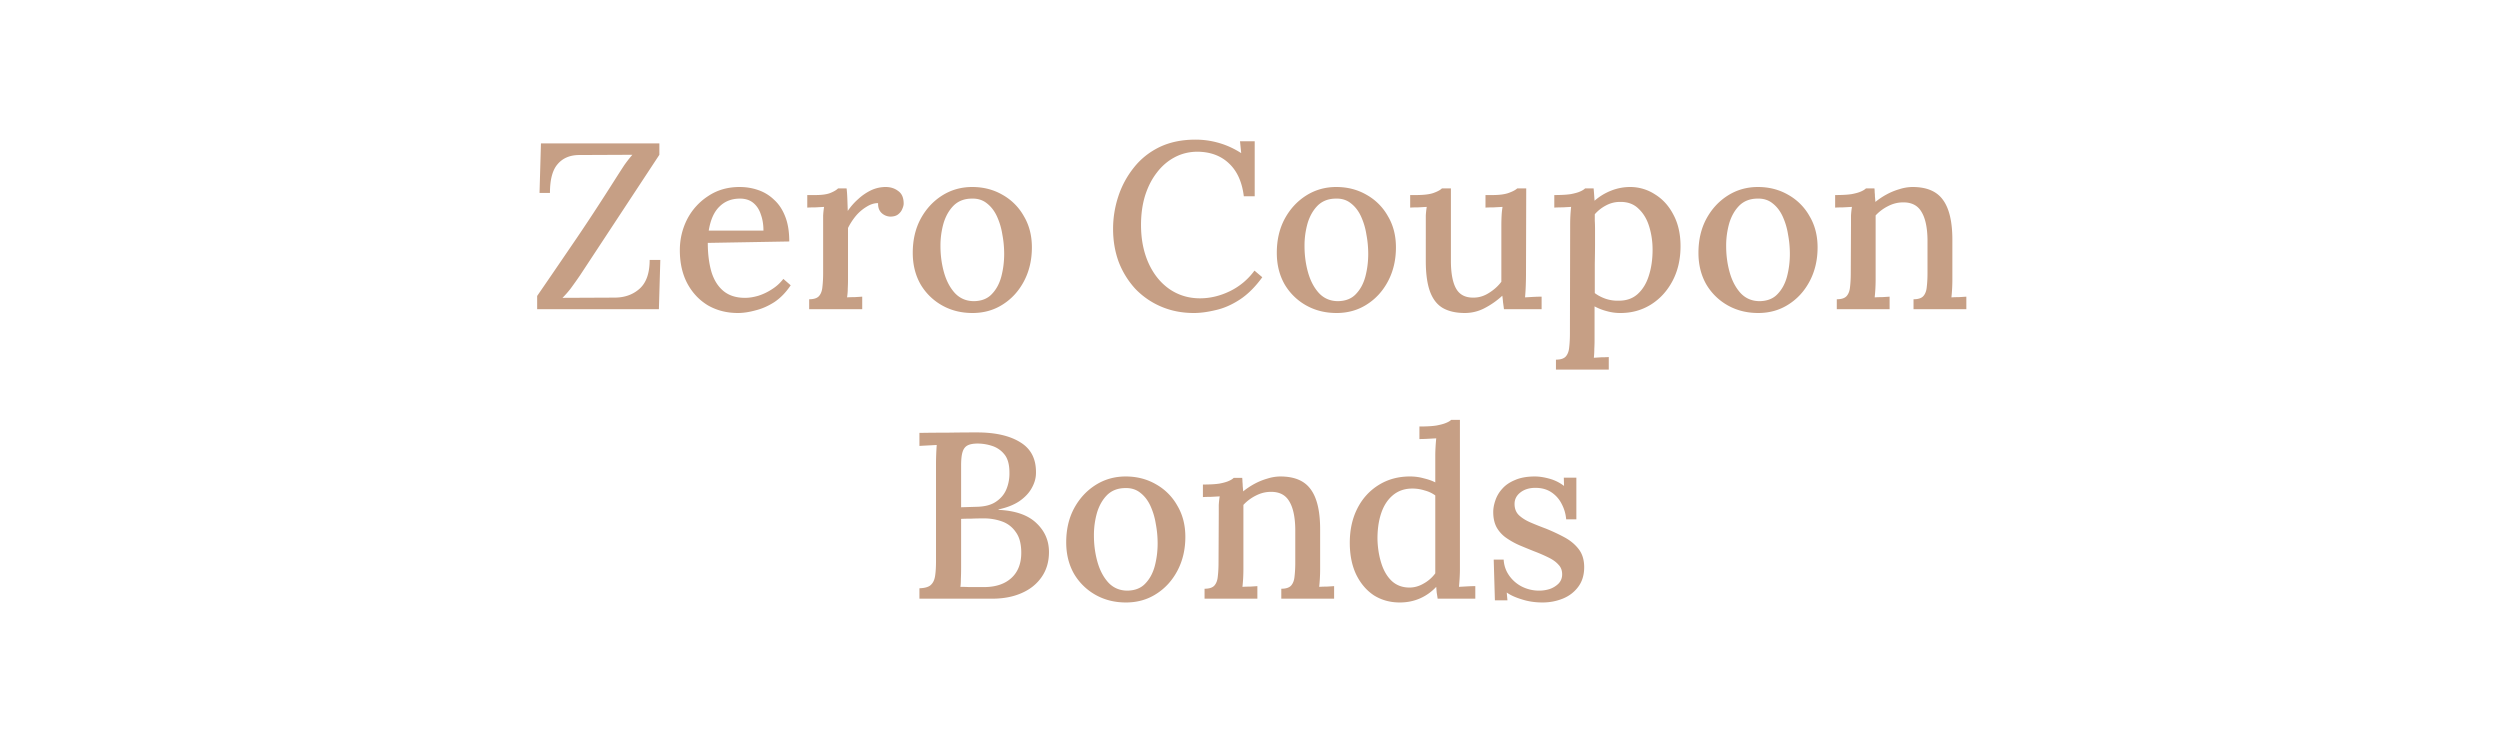 <svg xmlns="http://www.w3.org/2000/svg" width="380" height="112" fill="none"><path fill="#C69F85" d="M81.648 47v-2.016c1.488-2.16 3.228-4.704 5.22-7.632 2.016-2.928 4.308-6.42 6.876-10.476.384-.6.756-1.176 1.116-1.728a19.63 19.63 0 0 1 1.26-1.62l-8.172.036c-1.368.024-2.436.492-3.204 1.404-.768.888-1.152 2.34-1.152 4.356h-1.584l.216-7.524h18v1.728l-12.06 18.324a72.181 72.181 0 0 1-1.404 1.98 15.023 15.023 0 0 1-1.26 1.44l8.028-.036c1.488-.024 2.724-.48 3.708-1.368 1.008-.912 1.512-2.364 1.512-4.356h1.62L100.152 47H81.648Zm30.508.576c-1.68 0-3.192-.384-4.536-1.152-1.32-.792-2.364-1.896-3.132-3.312-.768-1.44-1.152-3.132-1.152-5.076 0-1.68.372-3.252 1.116-4.716a9.262 9.262 0 0 1 3.204-3.528c1.368-.912 2.952-1.368 4.752-1.368 1.008 0 1.956.156 2.844.468a6.428 6.428 0 0 1 2.412 1.476c.72.648 1.284 1.5 1.692 2.556.408 1.032.612 2.292.612 3.78l-12.384.216c0 1.632.18 3.084.54 4.356.384 1.272.996 2.256 1.836 2.952.84.696 1.932 1.044 3.276 1.044.648 0 1.332-.108 2.052-.324a8.389 8.389 0 0 0 2.088-1.008 6.548 6.548 0 0 0 1.692-1.548l1.116.972c-.72 1.08-1.548 1.932-2.484 2.556-.936.6-1.896 1.02-2.88 1.26-.96.264-1.848.396-2.664.396Zm-4.428-12.528h8.316c0-.912-.132-1.728-.396-2.448-.24-.744-.624-1.332-1.152-1.764-.528-.432-1.2-.648-2.016-.648-1.272 0-2.316.408-3.132 1.224-.816.792-1.356 2.004-1.62 3.636Zm15.265 10.44c.72 0 1.224-.168 1.512-.504.288-.336.456-.804.504-1.404.072-.6.108-1.296.108-2.088V32.78c.024-.456.072-.9.144-1.332-.408.024-.84.048-1.296.072-.456 0-.876.012-1.26.036v-1.908h1.224c1.008 0 1.776-.108 2.304-.324.528-.216.912-.444 1.152-.684h1.296c.048.336.084.804.108 1.404.024.6.048 1.272.072 2.016a9.467 9.467 0 0 1 1.584-1.8 8.006 8.006 0 0 1 1.944-1.332 5.222 5.222 0 0 1 2.232-.504c.744 0 1.38.204 1.908.612.552.384.828 1.02.828 1.908 0 .24-.072.516-.216.828-.12.312-.336.588-.648.828-.288.216-.684.324-1.188.324a2.038 2.038 0 0 1-1.332-.576c-.36-.36-.528-.852-.504-1.476-.576 0-1.152.18-1.728.54a6.556 6.556 0 0 0-1.62 1.368c-.48.576-.888 1.2-1.224 1.872v7.884c0 .432-.012.876-.036 1.332 0 .432-.036.876-.108 1.332.384-.024.78-.036 1.188-.036.408-.024.78-.048 1.116-.072V47h-8.064v-1.512Zm24.818 2.088c-1.704 0-3.24-.384-4.608-1.152a8.742 8.742 0 0 1-3.276-3.204c-.792-1.392-1.188-2.988-1.188-4.788 0-1.944.396-3.66 1.188-5.148.816-1.512 1.908-2.7 3.276-3.564 1.368-.864 2.892-1.296 4.572-1.296 1.704 0 3.24.396 4.608 1.188a8.407 8.407 0 0 1 3.24 3.24c.816 1.368 1.224 2.952 1.224 4.752 0 1.896-.396 3.6-1.188 5.112-.792 1.512-1.872 2.7-3.24 3.564-1.344.864-2.88 1.296-4.608 1.296Zm.252-1.8c1.152-.024 2.052-.384 2.7-1.08.672-.696 1.152-1.584 1.44-2.664.288-1.104.432-2.244.432-3.42 0-1.032-.096-2.04-.288-3.024a10.42 10.42 0 0 0-.828-2.736c-.384-.816-.888-1.464-1.512-1.944-.624-.504-1.38-.744-2.268-.72-1.128 0-2.052.348-2.772 1.044-.696.696-1.212 1.596-1.548 2.7a12.398 12.398 0 0 0-.468 3.456c0 1.416.18 2.76.54 4.032.36 1.272.912 2.316 1.656 3.132.768.816 1.74 1.224 2.916 1.224Zm40.997-15.948c-.264-2.16-1.009-3.816-2.233-4.968-1.223-1.176-2.82-1.776-4.788-1.8-1.248 0-2.399.276-3.455.828-1.056.552-1.968 1.332-2.736 2.34-.768.984-1.368 2.16-1.8 3.528-.408 1.344-.612 2.82-.612 4.428 0 2.184.384 4.128 1.152 5.832.768 1.68 1.824 2.988 3.168 3.924 1.368.936 2.915 1.404 4.643 1.404 1.536 0 3.049-.36 4.537-1.08a10.09 10.09 0 0 0 3.744-3.132l1.188 1.008c-1.081 1.488-2.233 2.628-3.457 3.42-1.224.792-2.447 1.32-3.671 1.584-1.2.288-2.292.432-3.276.432-1.8 0-3.457-.324-4.969-.972a11.814 11.814 0 0 1-3.923-2.7 12.886 12.886 0 0 1-2.521-4.068c-.576-1.56-.863-3.24-.863-5.04 0-1.68.263-3.324.791-4.932a13.888 13.888 0 0 1 2.341-4.356c1.032-1.32 2.328-2.364 3.888-3.132 1.584-.768 3.419-1.152 5.507-1.152 1.224 0 2.413.168 3.565.504 1.176.336 2.303.852 3.383 1.548l-.18-1.8h2.232v8.352h-1.655Zm14.087 17.748c-1.704 0-3.24-.384-4.608-1.152a8.742 8.742 0 0 1-3.276-3.204c-.792-1.392-1.188-2.988-1.188-4.788 0-1.944.396-3.66 1.188-5.148.816-1.512 1.908-2.7 3.276-3.564 1.368-.864 2.892-1.296 4.572-1.296 1.704 0 3.24.396 4.608 1.188a8.407 8.407 0 0 1 3.24 3.24c.816 1.368 1.224 2.952 1.224 4.752 0 1.896-.396 3.6-1.188 5.112-.792 1.512-1.872 2.7-3.24 3.564-1.344.864-2.88 1.296-4.608 1.296Zm.252-1.8c1.152-.024 2.052-.384 2.7-1.08.672-.696 1.152-1.584 1.44-2.664.288-1.104.432-2.244.432-3.42 0-1.032-.096-2.04-.288-3.024a10.42 10.42 0 0 0-.828-2.736c-.384-.816-.888-1.464-1.512-1.944-.624-.504-1.38-.744-2.268-.72-1.128 0-2.052.348-2.772 1.044-.696.696-1.212 1.596-1.548 2.7a12.398 12.398 0 0 0-.468 3.456c0 1.416.18 2.76.54 4.032.36 1.272.912 2.316 1.656 3.132.768.816 1.74 1.224 2.916 1.224Zm19.263 1.8c-1.344 0-2.46-.252-3.348-.756-.864-.504-1.512-1.332-1.944-2.484-.432-1.176-.648-2.724-.648-4.644V32.78c.024-.456.072-.9.144-1.332-.408.024-.84.048-1.296.072-.456 0-.864.012-1.224.036v-1.908h.864c1.2 0 2.1-.108 2.7-.324.6-.216 1.02-.444 1.26-.684h1.368v10.98c0 1.896.264 3.312.792 4.248.528.936 1.416 1.392 2.664 1.368.816 0 1.596-.24 2.34-.72.768-.48 1.392-1.044 1.872-1.692v-8.532c0-.528.012-1.02.036-1.476.024-.48.072-.936.144-1.368l-1.332.072c-.456 0-.876.012-1.26.036v-1.908h1.044c1.056 0 1.884-.108 2.484-.324.6-.216 1.032-.444 1.296-.684h1.368l-.036 13.248c0 .384-.012.912-.036 1.584a30.23 30.23 0 0 1-.108 1.728l1.26-.072c.456-.024.876-.036 1.26-.036V47h-5.724a62.311 62.311 0 0 0-.144-1.08c-.024-.336-.06-.66-.108-.972a12.238 12.238 0 0 1-2.592 1.836 6.459 6.459 0 0 1-3.096.792Zm13.843 8.604v-1.512c.72 0 1.224-.168 1.512-.504.288-.336.456-.804.504-1.404.072-.6.108-1.296.108-2.088l.036-16.668c0-.384.012-.792.036-1.224.024-.456.06-.9.108-1.332-.408.024-.84.048-1.296.072-.456 0-.876.012-1.26.036v-1.908c1.08 0 1.92-.048 2.52-.144.624-.12 1.092-.252 1.404-.396.336-.144.588-.3.756-.468h1.296c.024.24.048.528.072.864l.072 1.008a8.477 8.477 0 0 1 2.556-1.548 7.773 7.773 0 0 1 2.808-.54 6.89 6.89 0 0 1 3.816 1.116c1.176.72 2.112 1.752 2.808 3.096.72 1.344 1.08 2.94 1.08 4.788 0 1.992-.408 3.756-1.224 5.292-.816 1.536-1.92 2.736-3.312 3.6-1.368.84-2.892 1.26-4.572 1.26a7.451 7.451 0 0 1-2.124-.288 8.115 8.115 0 0 1-1.836-.72v5.148c0 .432-.012.864-.036 1.296 0 .456-.024.912-.072 1.368l1.152-.072c.408 0 .78-.012 1.116-.036v1.908h-8.028Zm9.576-10.476c1.152 0 2.1-.336 2.844-1.008.768-.696 1.332-1.62 1.692-2.772.384-1.176.576-2.496.576-3.96 0-1.224-.168-2.388-.504-3.492-.336-1.128-.876-2.04-1.62-2.736-.72-.72-1.668-1.068-2.844-1.044-.744 0-1.452.18-2.124.54a5.866 5.866 0 0 0-1.692 1.332v1.008c.024.36.036.816.036 1.368v2.052c0 .816-.012 1.848-.036 3.096v4.464c.48.36 1.032.648 1.656.864.648.216 1.32.312 2.016.288Zm21.156 1.872c-1.704 0-3.24-.384-4.608-1.152a8.742 8.742 0 0 1-3.276-3.204c-.792-1.392-1.188-2.988-1.188-4.788 0-1.944.396-3.66 1.188-5.148.816-1.512 1.908-2.7 3.276-3.564 1.368-.864 2.892-1.296 4.572-1.296 1.704 0 3.24.396 4.608 1.188a8.407 8.407 0 0 1 3.24 3.24c.816 1.368 1.224 2.952 1.224 4.752 0 1.896-.396 3.6-1.188 5.112-.792 1.512-1.872 2.7-3.24 3.564-1.344.864-2.88 1.296-4.608 1.296Zm.252-1.8c1.152-.024 2.052-.384 2.7-1.08.672-.696 1.152-1.584 1.44-2.664.288-1.104.432-2.244.432-3.42 0-1.032-.096-2.04-.288-3.024a10.42 10.42 0 0 0-.828-2.736c-.384-.816-.888-1.464-1.512-1.944-.624-.504-1.38-.744-2.268-.72-1.128 0-2.052.348-2.772 1.044-.696.696-1.212 1.596-1.548 2.7a12.398 12.398 0 0 0-.468 3.456c0 1.416.18 2.76.54 4.032.36 1.272.912 2.316 1.656 3.132.768.816 1.74 1.224 2.916 1.224ZM279.192 47v-1.512c.72 0 1.224-.168 1.512-.504.288-.336.456-.804.504-1.404.072-.6.108-1.296.108-2.088l.036-7.488V32.78c.024-.456.072-.9.144-1.332l-1.332.072c-.432 0-.84.012-1.224.036v-1.908c1.08 0 1.92-.048 2.52-.144.624-.12 1.092-.252 1.404-.396.336-.144.588-.3.756-.468h1.296c.024.216.036.42.036.612.024.192.036.396.036.612.024.216.048.492.072.828a10.823 10.823 0 0 1 1.728-1.152 9.725 9.725 0 0 1 1.944-.792 6.685 6.685 0 0 1 1.98-.324c2.136 0 3.672.648 4.608 1.944.96 1.296 1.44 3.324 1.44 6.084v6.084a25.354 25.354 0 0 1-.144 2.664c.384-.024.768-.036 1.152-.036.408-.024.78-.048 1.116-.072V47h-8.028v-1.512c.72 0 1.224-.168 1.512-.504.288-.336.456-.804.504-1.404.072-.6.108-1.296.108-2.088v-5.04c-.024-1.896-.336-3.324-.936-4.284-.576-.96-1.512-1.428-2.808-1.404-.768 0-1.524.192-2.268.576a6.603 6.603 0 0 0-1.872 1.404v9.792a25.354 25.354 0 0 1-.144 2.664c.384-.024.768-.036 1.152-.036.408-.024.78-.048 1.116-.072V47h-8.028ZM139.753 91v-1.584c.792-.024 1.356-.18 1.692-.468.36-.312.588-.768.684-1.368.096-.6.144-1.356.144-2.268V70.624a42.38 42.38 0 0 1 .108-2.988c-.408.024-.852.048-1.332.072-.48.024-.912.048-1.296.072V65.8c1.44-.024 2.88-.036 4.32-.036a265.83 265.83 0 0 1 4.428-.036c2.832 0 5.052.516 6.66 1.548 1.608 1.008 2.376 2.592 2.304 4.752-.024.744-.252 1.488-.684 2.232-.408.72-1.032 1.368-1.872 1.944-.84.552-1.884.96-3.132 1.224v.072c2.568.12 4.488.792 5.76 2.016 1.272 1.2 1.908 2.664 1.908 4.392 0 1.488-.384 2.772-1.152 3.852-.744 1.056-1.764 1.86-3.06 2.412-1.272.552-2.736.828-4.392.828h-11.088Zm6.228-1.8c.408 0 .852.012 1.332.036h2.376c1.728-.024 3.084-.492 4.068-1.404.984-.912 1.476-2.184 1.476-3.816 0-1.344-.276-2.388-.828-3.132a4.217 4.217 0 0 0-2.088-1.62 8.1 8.1 0 0 0-2.772-.468c-.672 0-1.284.012-1.836.036-.528 0-1.068.012-1.62.036v7.38c0 .648-.012 1.224-.036 1.728 0 .504-.024.912-.072 1.224Zm.108-12.096 2.376-.072c1.248-.024 2.232-.288 2.952-.792.744-.504 1.272-1.152 1.584-1.944.312-.792.456-1.62.432-2.484 0-1.2-.252-2.112-.756-2.736a3.905 3.905 0 0 0-1.872-1.296 7.126 7.126 0 0 0-2.196-.36c-.672 0-1.188.096-1.548.288-.36.192-.612.528-.756 1.008-.144.456-.216 1.14-.216 2.052v6.336Zm25.048 14.472c-1.704 0-3.24-.384-4.608-1.152a8.742 8.742 0 0 1-3.276-3.204c-.792-1.392-1.188-2.988-1.188-4.788 0-1.944.396-3.66 1.188-5.148.816-1.512 1.908-2.7 3.276-3.564 1.368-.864 2.892-1.296 4.572-1.296 1.704 0 3.24.396 4.608 1.188a8.407 8.407 0 0 1 3.24 3.24c.816 1.368 1.224 2.952 1.224 4.752 0 1.896-.396 3.6-1.188 5.112-.792 1.512-1.872 2.7-3.24 3.564-1.344.864-2.88 1.296-4.608 1.296Zm.252-1.8c1.152-.024 2.052-.384 2.7-1.08.672-.696 1.152-1.584 1.44-2.664.288-1.104.432-2.244.432-3.42 0-1.032-.096-2.04-.288-3.024a10.42 10.42 0 0 0-.828-2.736c-.384-.816-.888-1.464-1.512-1.944-.624-.504-1.38-.744-2.268-.72-1.128 0-2.052.348-2.772 1.044-.696.696-1.212 1.596-1.548 2.7a12.398 12.398 0 0 0-.468 3.456c0 1.416.18 2.76.54 4.032.36 1.272.912 2.316 1.656 3.132.768.816 1.74 1.224 2.916 1.224ZM183.093 91v-1.512c.72 0 1.224-.168 1.512-.504.288-.336.456-.804.504-1.404.072-.6.108-1.296.108-2.088l.036-7.488V76.78c.024-.456.072-.9.144-1.332l-1.332.072c-.432 0-.84.012-1.224.036v-1.908c1.08 0 1.92-.048 2.52-.144.624-.12 1.092-.252 1.404-.396.336-.144.588-.3.756-.468h1.296c.024.216.036.42.036.612.024.192.036.396.036.612.024.216.048.492.072.828a10.823 10.823 0 0 1 1.728-1.152 9.725 9.725 0 0 1 1.944-.792 6.685 6.685 0 0 1 1.98-.324c2.136 0 3.672.648 4.608 1.944.96 1.296 1.44 3.324 1.44 6.084v6.084a25.354 25.354 0 0 1-.144 2.664c.384-.024.768-.036 1.152-.036.408-.024.78-.048 1.116-.072V91h-8.028v-1.512c.72 0 1.224-.168 1.512-.504.288-.336.456-.804.504-1.404.072-.6.108-1.296.108-2.088v-5.04c-.024-1.896-.336-3.324-.936-4.284-.576-.96-1.512-1.428-2.808-1.404-.768 0-1.524.192-2.268.576a6.603 6.603 0 0 0-1.872 1.404v9.792a25.354 25.354 0 0 1-.144 2.664c.384-.024.768-.036 1.152-.036.408-.024.78-.048 1.116-.072V91h-8.028Zm29.67.576c-1.464 0-2.772-.36-3.924-1.08-1.128-.744-2.028-1.8-2.7-3.168-.648-1.368-.972-2.976-.972-4.824 0-1.968.384-3.708 1.152-5.22.768-1.512 1.848-2.7 3.24-3.564 1.392-.864 2.976-1.296 4.752-1.296.744 0 1.452.096 2.124.288.696.168 1.272.372 1.728.612V69.22c0-.36.012-.756.036-1.188.024-.456.06-.924.108-1.404l-1.332.072c-.456.024-.864.036-1.224.036v-1.908c1.08 0 1.932-.048 2.556-.144.648-.12 1.14-.252 1.476-.396.36-.144.624-.3.792-.468h1.332v22.716c0 .36-.012.768-.036 1.224-.024.456-.06.936-.108 1.44l1.296-.072a21.55 21.55 0 0 1 1.188-.036V91h-5.724a40.902 40.902 0 0 0-.144-.936l-.072-.864a7.47 7.47 0 0 1-2.484 1.764c-.936.408-1.956.612-3.06.612Zm1.476-2.268c.744 0 1.464-.204 2.16-.612a5.518 5.518 0 0 0 1.764-1.548V75.304a4.808 4.808 0 0 0-1.62-.756 6.105 6.105 0 0 0-1.872-.288c-1.176 0-2.172.348-2.988 1.044-.792.672-1.38 1.596-1.764 2.772-.384 1.176-.564 2.52-.54 4.032.048 1.296.252 2.496.612 3.6s.888 1.98 1.584 2.628c.72.648 1.608.972 2.664.972Zm20.221 2.268c-1.128 0-2.172-.156-3.132-.468-.96-.288-1.728-.636-2.304-1.044l.108 1.188h-1.908l-.18-6.192h1.512c.048.888.324 1.692.828 2.412a5.296 5.296 0 0 0 1.944 1.692 5.795 5.795 0 0 0 2.628.612c.552 0 1.092-.084 1.62-.252a3.585 3.585 0 0 0 1.332-.828c.36-.384.54-.852.54-1.404 0-.6-.192-1.092-.576-1.476-.36-.408-.864-.768-1.512-1.08a24.135 24.135 0 0 0-2.16-.936c-.72-.288-1.452-.588-2.196-.9a11.712 11.712 0 0 1-2.016-1.116 4.882 4.882 0 0 1-1.476-1.584c-.36-.648-.54-1.44-.54-2.376 0-.552.108-1.14.324-1.764a4.911 4.911 0 0 1 1.044-1.764c.48-.552 1.128-.996 1.944-1.332.816-.36 1.824-.54 3.024-.54.648 0 1.368.108 2.16.324a6.459 6.459 0 0 1 2.268 1.116l-.036-1.26h1.908v6.336h-1.548c-.072-.84-.3-1.62-.684-2.34a4.57 4.57 0 0 0-1.548-1.764c-.672-.456-1.488-.684-2.448-.684-.936 0-1.704.24-2.304.72-.576.456-.864 1.032-.864 1.728s.216 1.26.648 1.692c.456.432 1.044.804 1.764 1.116.72.312 1.5.624 2.34.936 1.008.408 1.956.852 2.844 1.332.888.48 1.608 1.08 2.16 1.8s.828 1.632.828 2.736c0 1.2-.312 2.208-.936 3.024-.6.792-1.38 1.38-2.34 1.764-.96.384-1.98.576-3.06.576Z"/></svg>